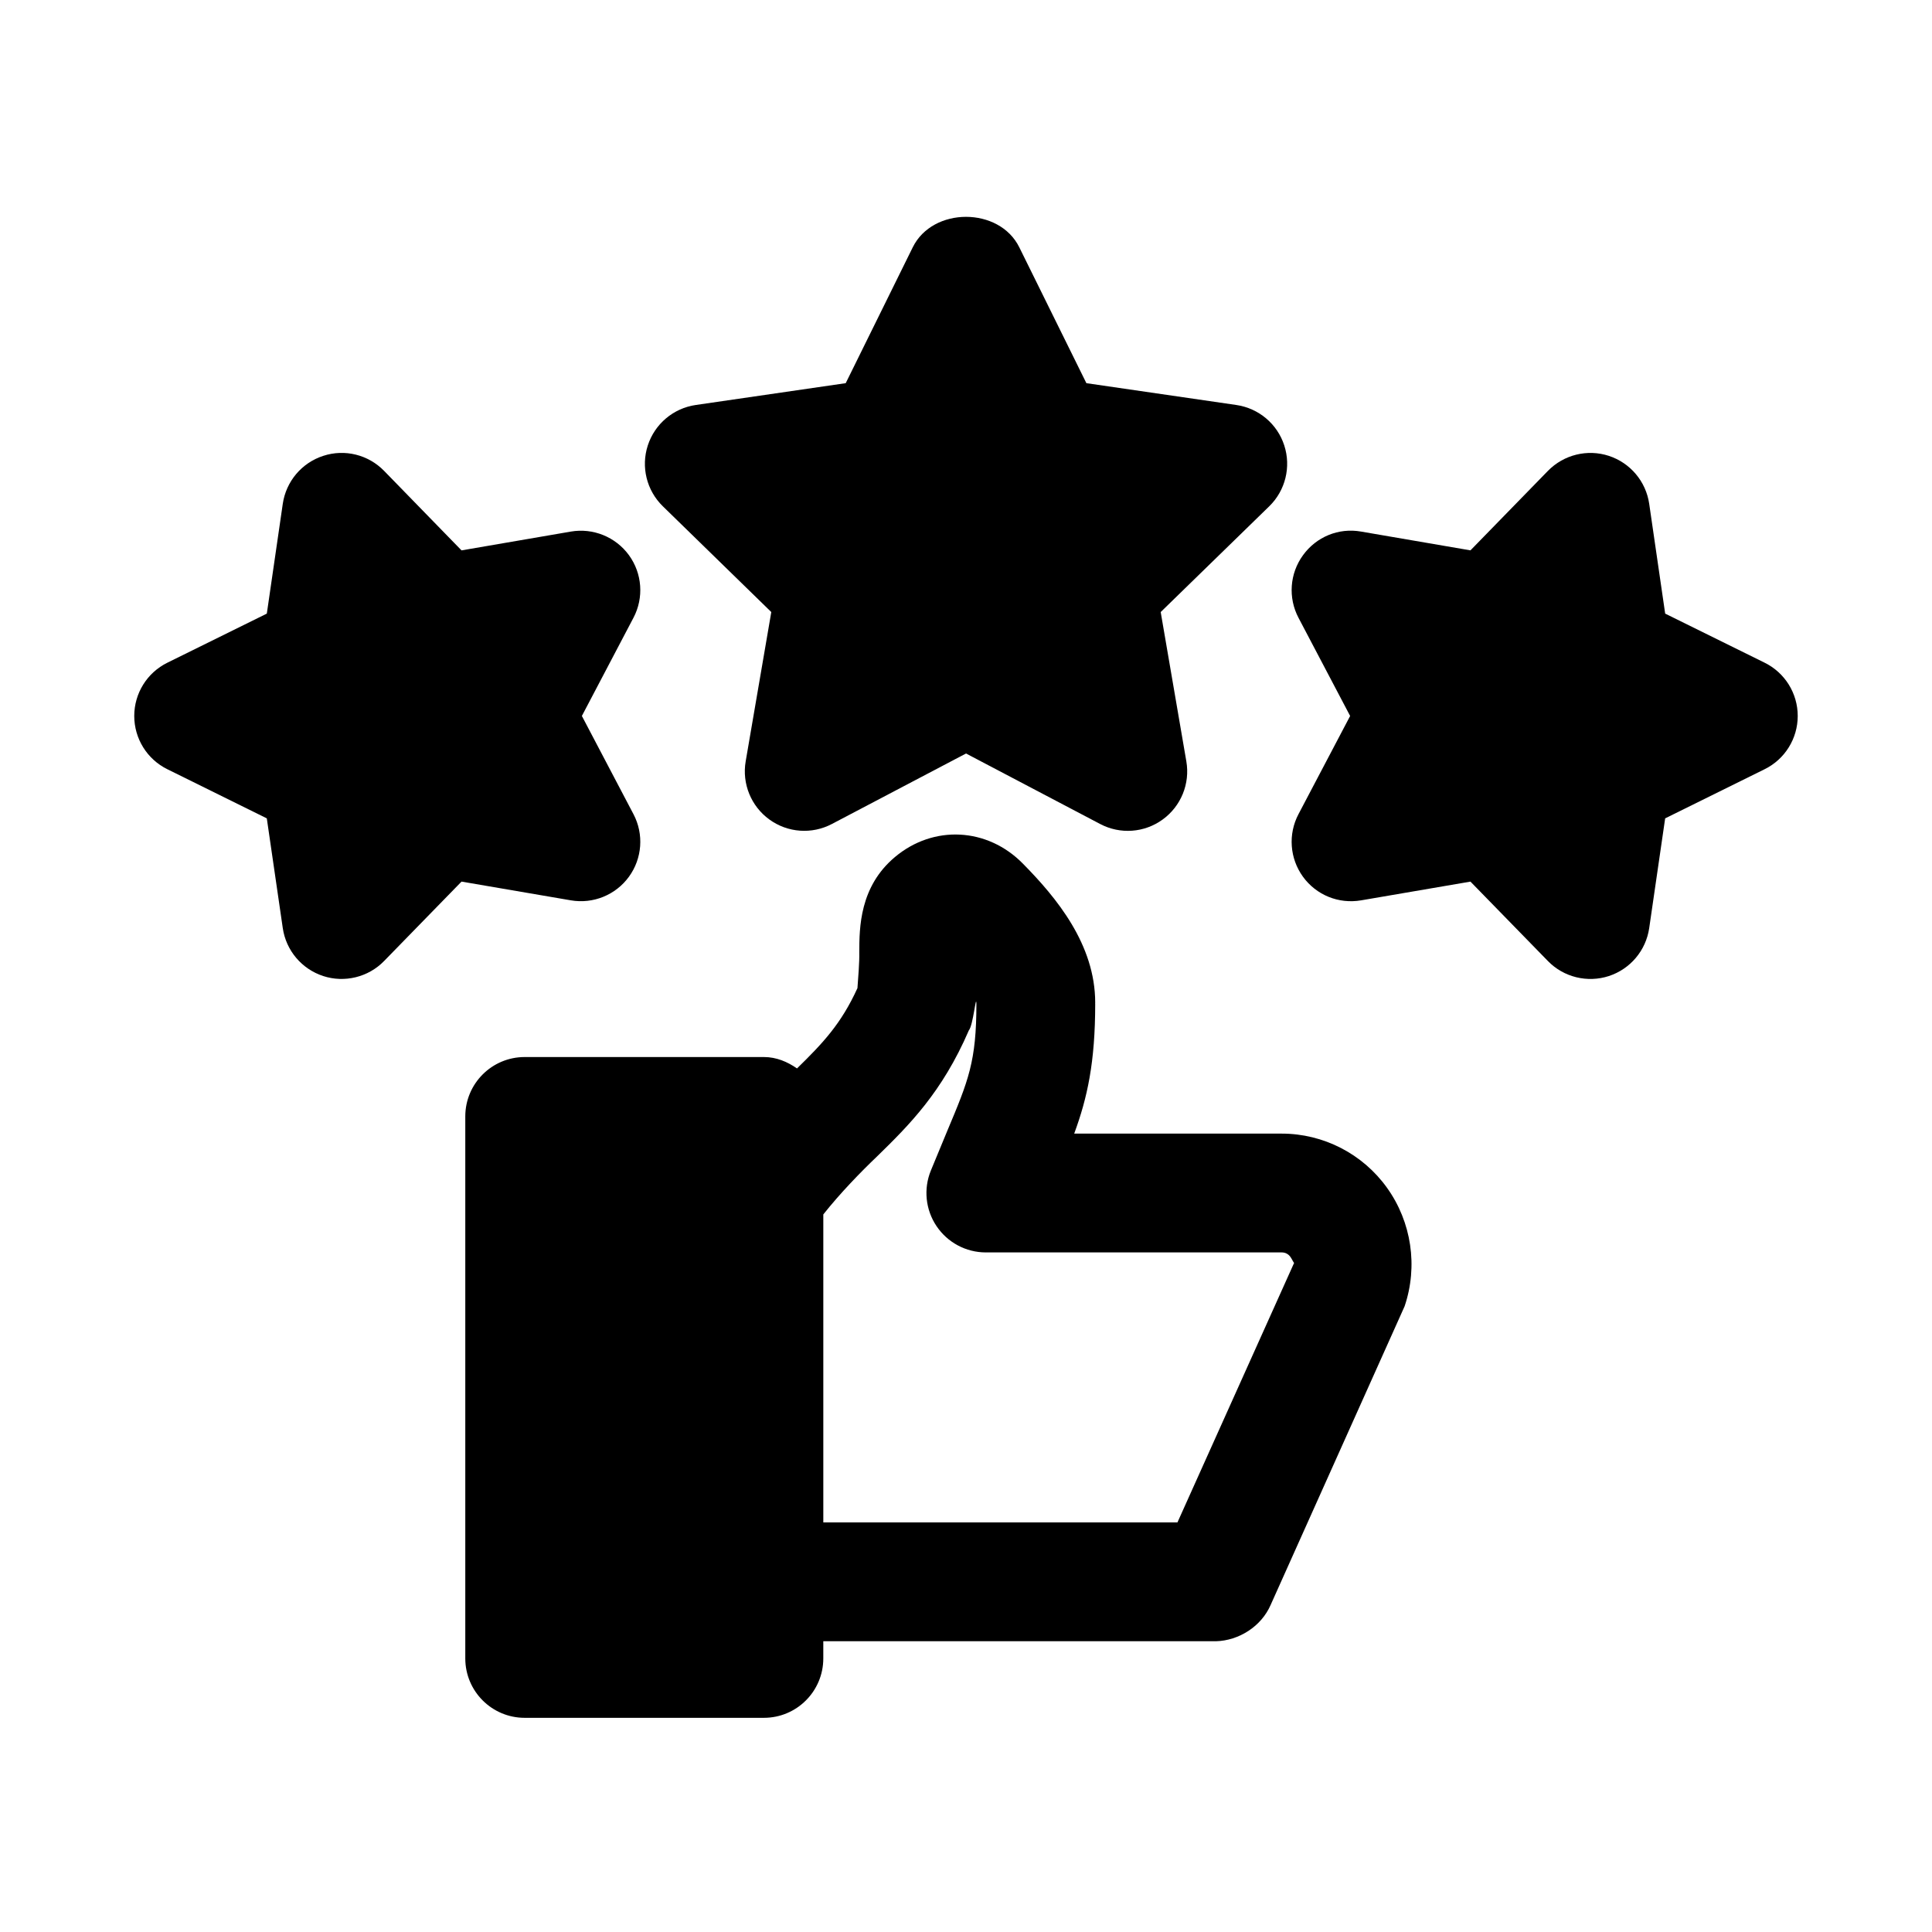 <?xml version="1.0" encoding="UTF-8"?>
<!-- Uploaded to: SVG Repo, www.svgrepo.com, Generator: SVG Repo Mixer Tools -->
<svg fill="#000000" width="800px" height="800px" version="1.1" viewBox="144 144 512 512" xmlns="http://www.w3.org/2000/svg">
 <g>
  <path d="m483.67 444.42h-54.996c3.477-9.473 5.566-18.836 5.566-34.441 0-0.043-0.023-0.074-0.023-0.117 0-0.039 0.023-0.074 0.023-0.117 0-15.469-10.254-27.844-19.188-36.898-9.418-9.562-23.656-10.285-33.848-1.754-9.426 7.871-9.465 18.758-9.488 25.262 0.07 2.574-0.293 6.871-0.484 9.504-4.301 9.445-9.129 14.555-16.016 21.285-2.543-1.758-5.453-3.019-8.777-3.019h-63.391c-8.695 0-15.742 7.043-15.742 15.742v143.63c0 8.703 7.051 15.742 15.742 15.742h63.391c8.695 0 15.742-7.043 15.742-15.742v-4.551h104.04c6.121-0.164 12.039-3.945 14.508-9.617l35.504-79.156c3.582-10.594 1.844-22.324-4.66-31.395-6.434-8.996-16.859-14.359-27.898-14.359zm-27.637 103.04h-93.848v-81.625c4.484-5.652 9.914-11.242 14.262-15.391 8.473-8.27 17.199-16.934 24.305-33.383 1.164-1.375 1.902-9.797 2.004-7.086 0 15.328-2.098 20.34-7.719 33.719l-4.344 10.5c-1.992 4.844-1.434 10.379 1.488 14.73 2.93 4.367 7.824 6.981 13.078 6.981h78.414c0.953 0 1.738 0.414 2.32 1.215 0.414 0.602 0.832 1.539 0.953 1.539h0.016z"/>
  <path d="m348.4 306.2-6.789 39.574c-1.008 5.902 1.422 11.871 6.266 15.391 4.863 3.539 11.289 3.988 16.582 1.199l35.547-18.68 35.539 18.68c5.32 2.812 11.762 2.336 16.59-1.199 4.844-3.519 7.273-9.488 6.258-15.391l-6.797-39.574 28.766-28.027c4.289-4.184 5.828-10.441 3.981-16.129-1.84-5.703-6.773-9.855-12.711-10.719l-39.73-5.781-17.781-36.008c-5.305-10.762-22.934-10.762-28.234 0l-17.766 36.008-39.738 5.781c-5.934 0.863-10.859 5.016-12.711 10.719-1.852 5.688-0.309 11.945 3.988 16.129z"/>
  <path d="m611.64 319.62-26.352-13.008-4.231-29.09c-0.859-5.934-5.012-10.852-10.699-12.715-5.688-1.859-11.945-0.309-16.145 3.981l-20.527 21.062-28.98-4.977c-5.981-1.062-11.887 1.414-15.391 6.258-3.535 4.844-3.996 11.285-1.199 16.59l13.684 26.016-13.684 26.016c-2.797 5.305-2.336 11.73 1.184 16.59 3.519 4.844 9.426 7.273 15.406 6.258l28.98-4.965 20.527 21.047c4.191 4.316 10.504 5.82 16.145 3.981 5.688-1.859 9.84-6.781 10.699-12.715l4.227-29.074 26.355-13.023c5.379-2.644 8.777-8.121 8.777-14.117 0-5.996-3.398-11.469-8.777-14.113z"/>
  <path d="m310.68 376.34c3.519-4.844 3.988-11.27 1.199-16.574l-13.676-26.031 13.676-26.031c2.789-5.305 2.32-11.73-1.199-16.574-3.527-4.84-9.508-7.269-15.406-6.254l-28.965 4.981-20.512-21.062c-4.188-4.305-10.445-5.859-16.141-3.984-5.699 1.848-9.855 6.781-10.719 12.715l-4.227 29.09-26.352 13.008c-5.375 2.644-8.781 8.117-8.781 14.113 0 5.996 3.398 11.473 8.77 14.117l26.359 13.023 4.231 29.07c0.859 5.934 5.019 10.855 10.715 12.715 5.633 1.84 11.949 0.332 16.137-3.981l20.52-21.047 28.973 4.965c5.906 1.016 11.879-1.414 15.398-6.258z"/>
 </g>
</svg>